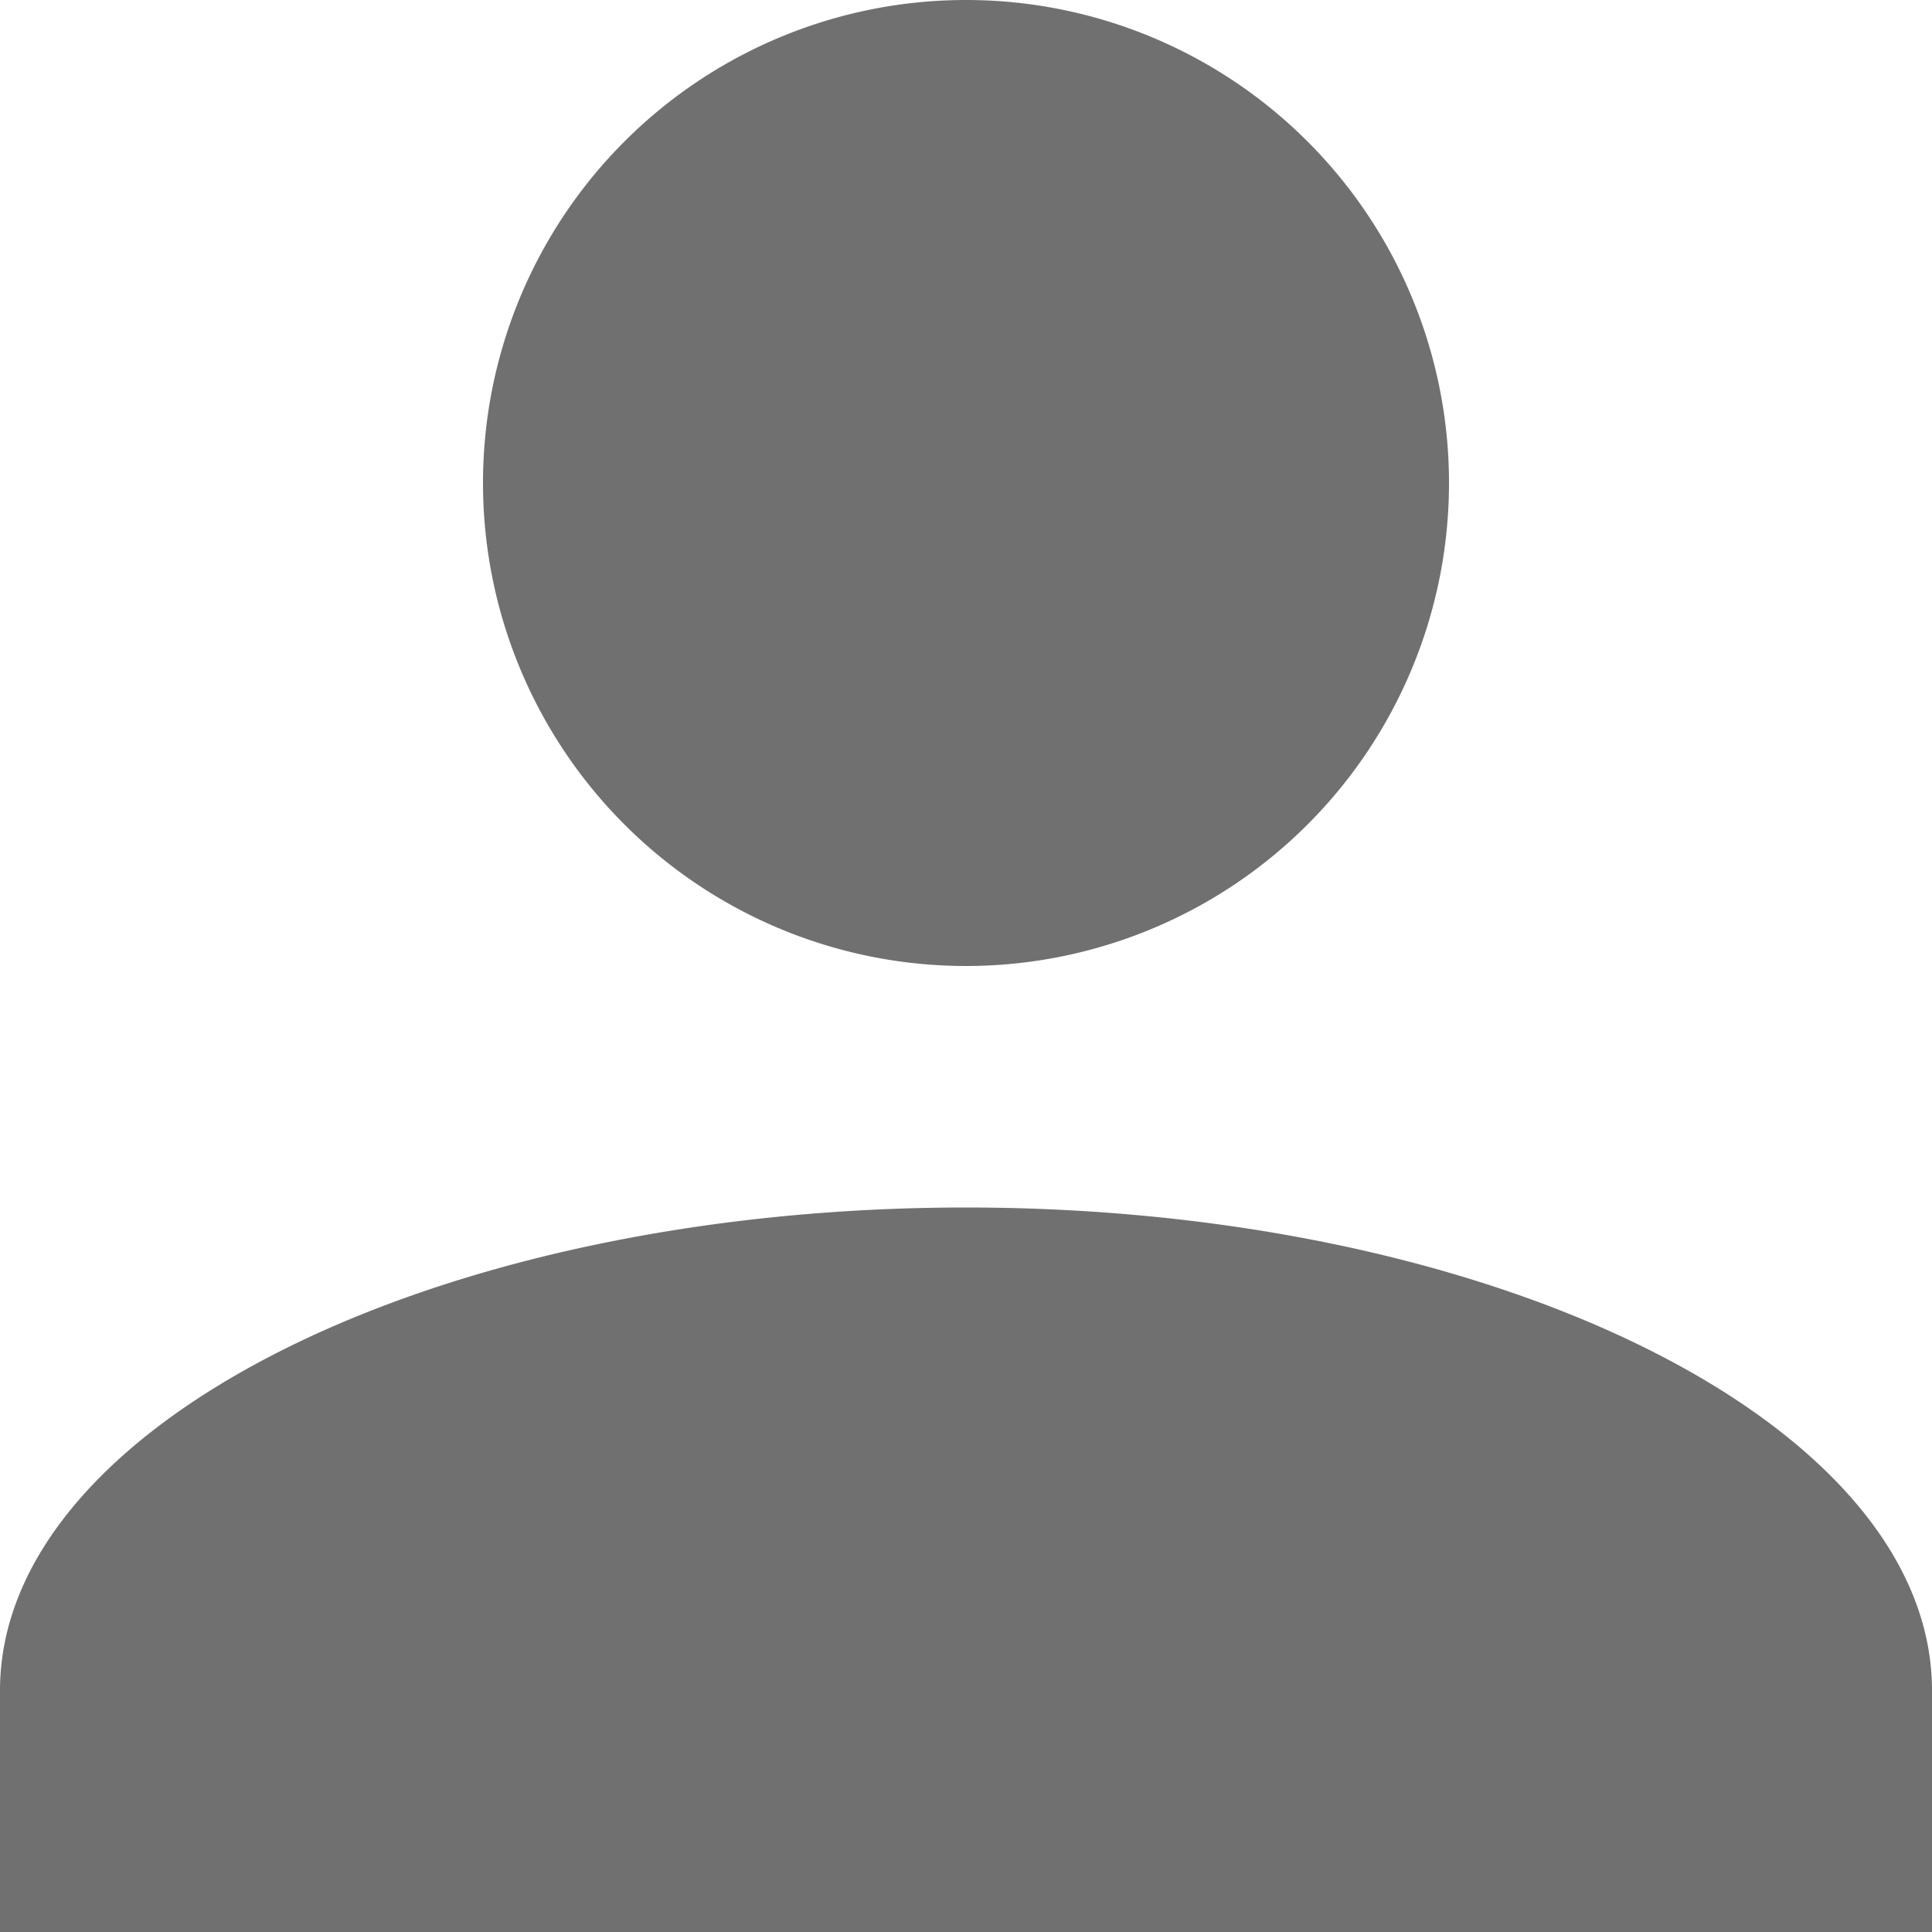 <svg xmlns="http://www.w3.org/2000/svg" width="24" height="24" viewBox="0 0 24 24"><path d="M0,24V21c0-3.3,5.4-6,12-6s12,2.7,12,6v3ZM6,6a6,6,0,1,1,6,6A6,6,0,0,1,6,6Z" transform="translate(0 0)" fill="#707070"/></svg>